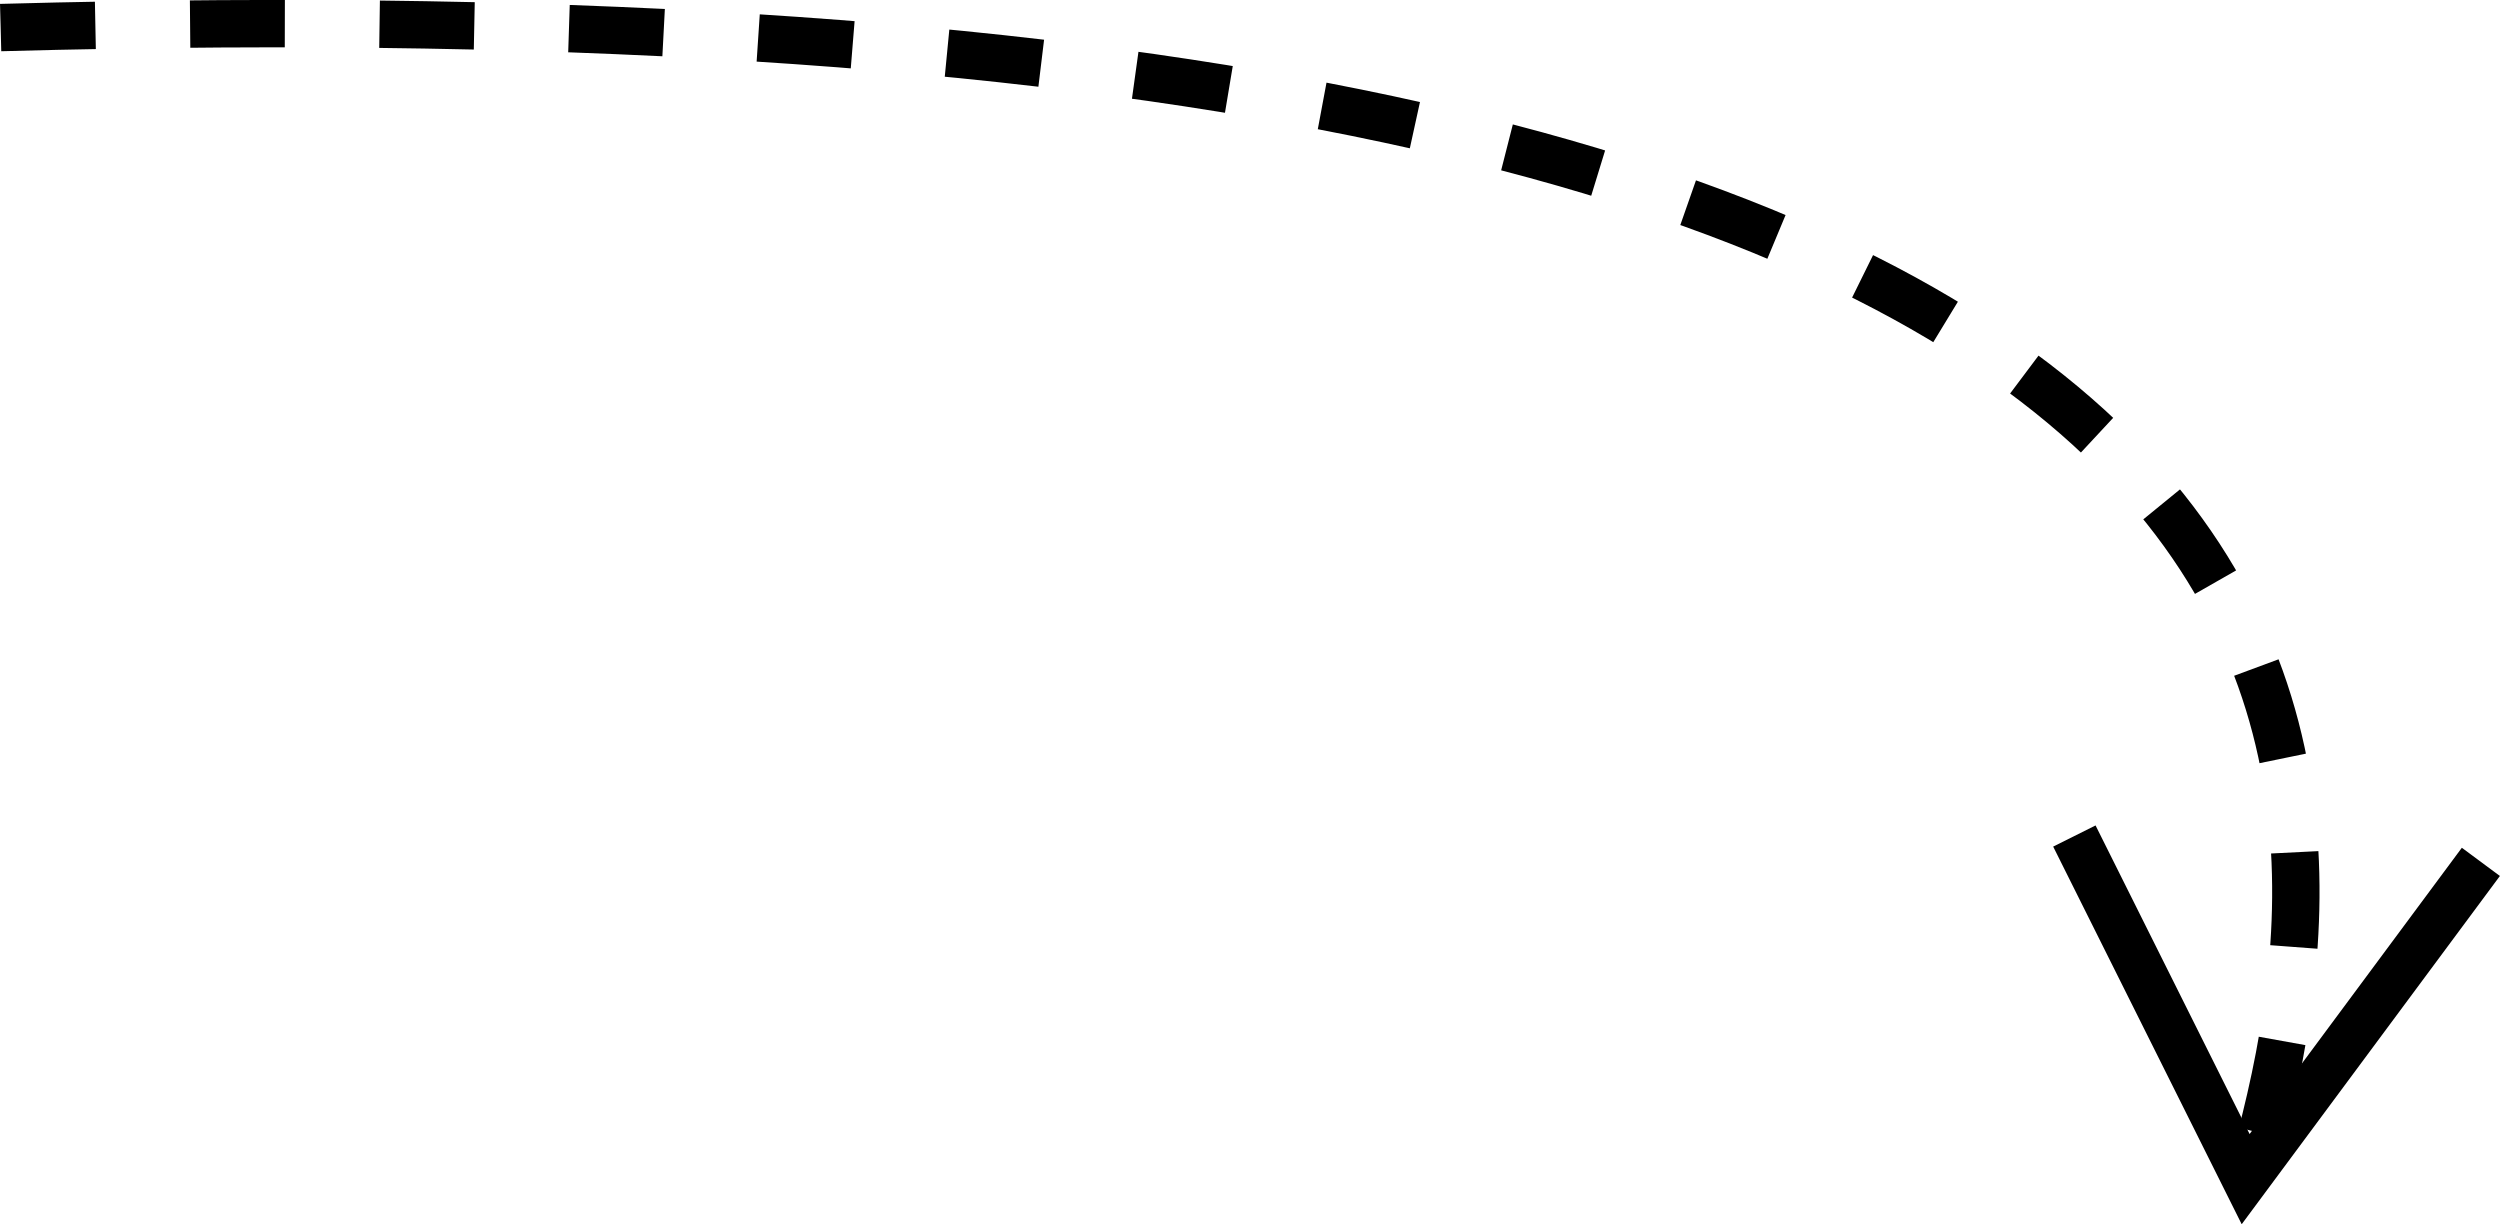 <?xml version="1.0" encoding="UTF-8"?><svg id="Ebene_2" xmlns="http://www.w3.org/2000/svg" viewBox="0 0 263.9 129.23"><defs><style>.cls-1{stroke-dasharray:0 0 10 10;}.cls-1,.cls-2{fill:none;stroke:#000;stroke-width:5px;}</style></defs><g id="Ebene_3"><path class="cls-1" d="m.07,2.91c255-7,249.82,76.55,238,119.35"/><path class="cls-2" d="m218.97,88.25l18.08,36.22,24.83-33.49"/></g></svg>